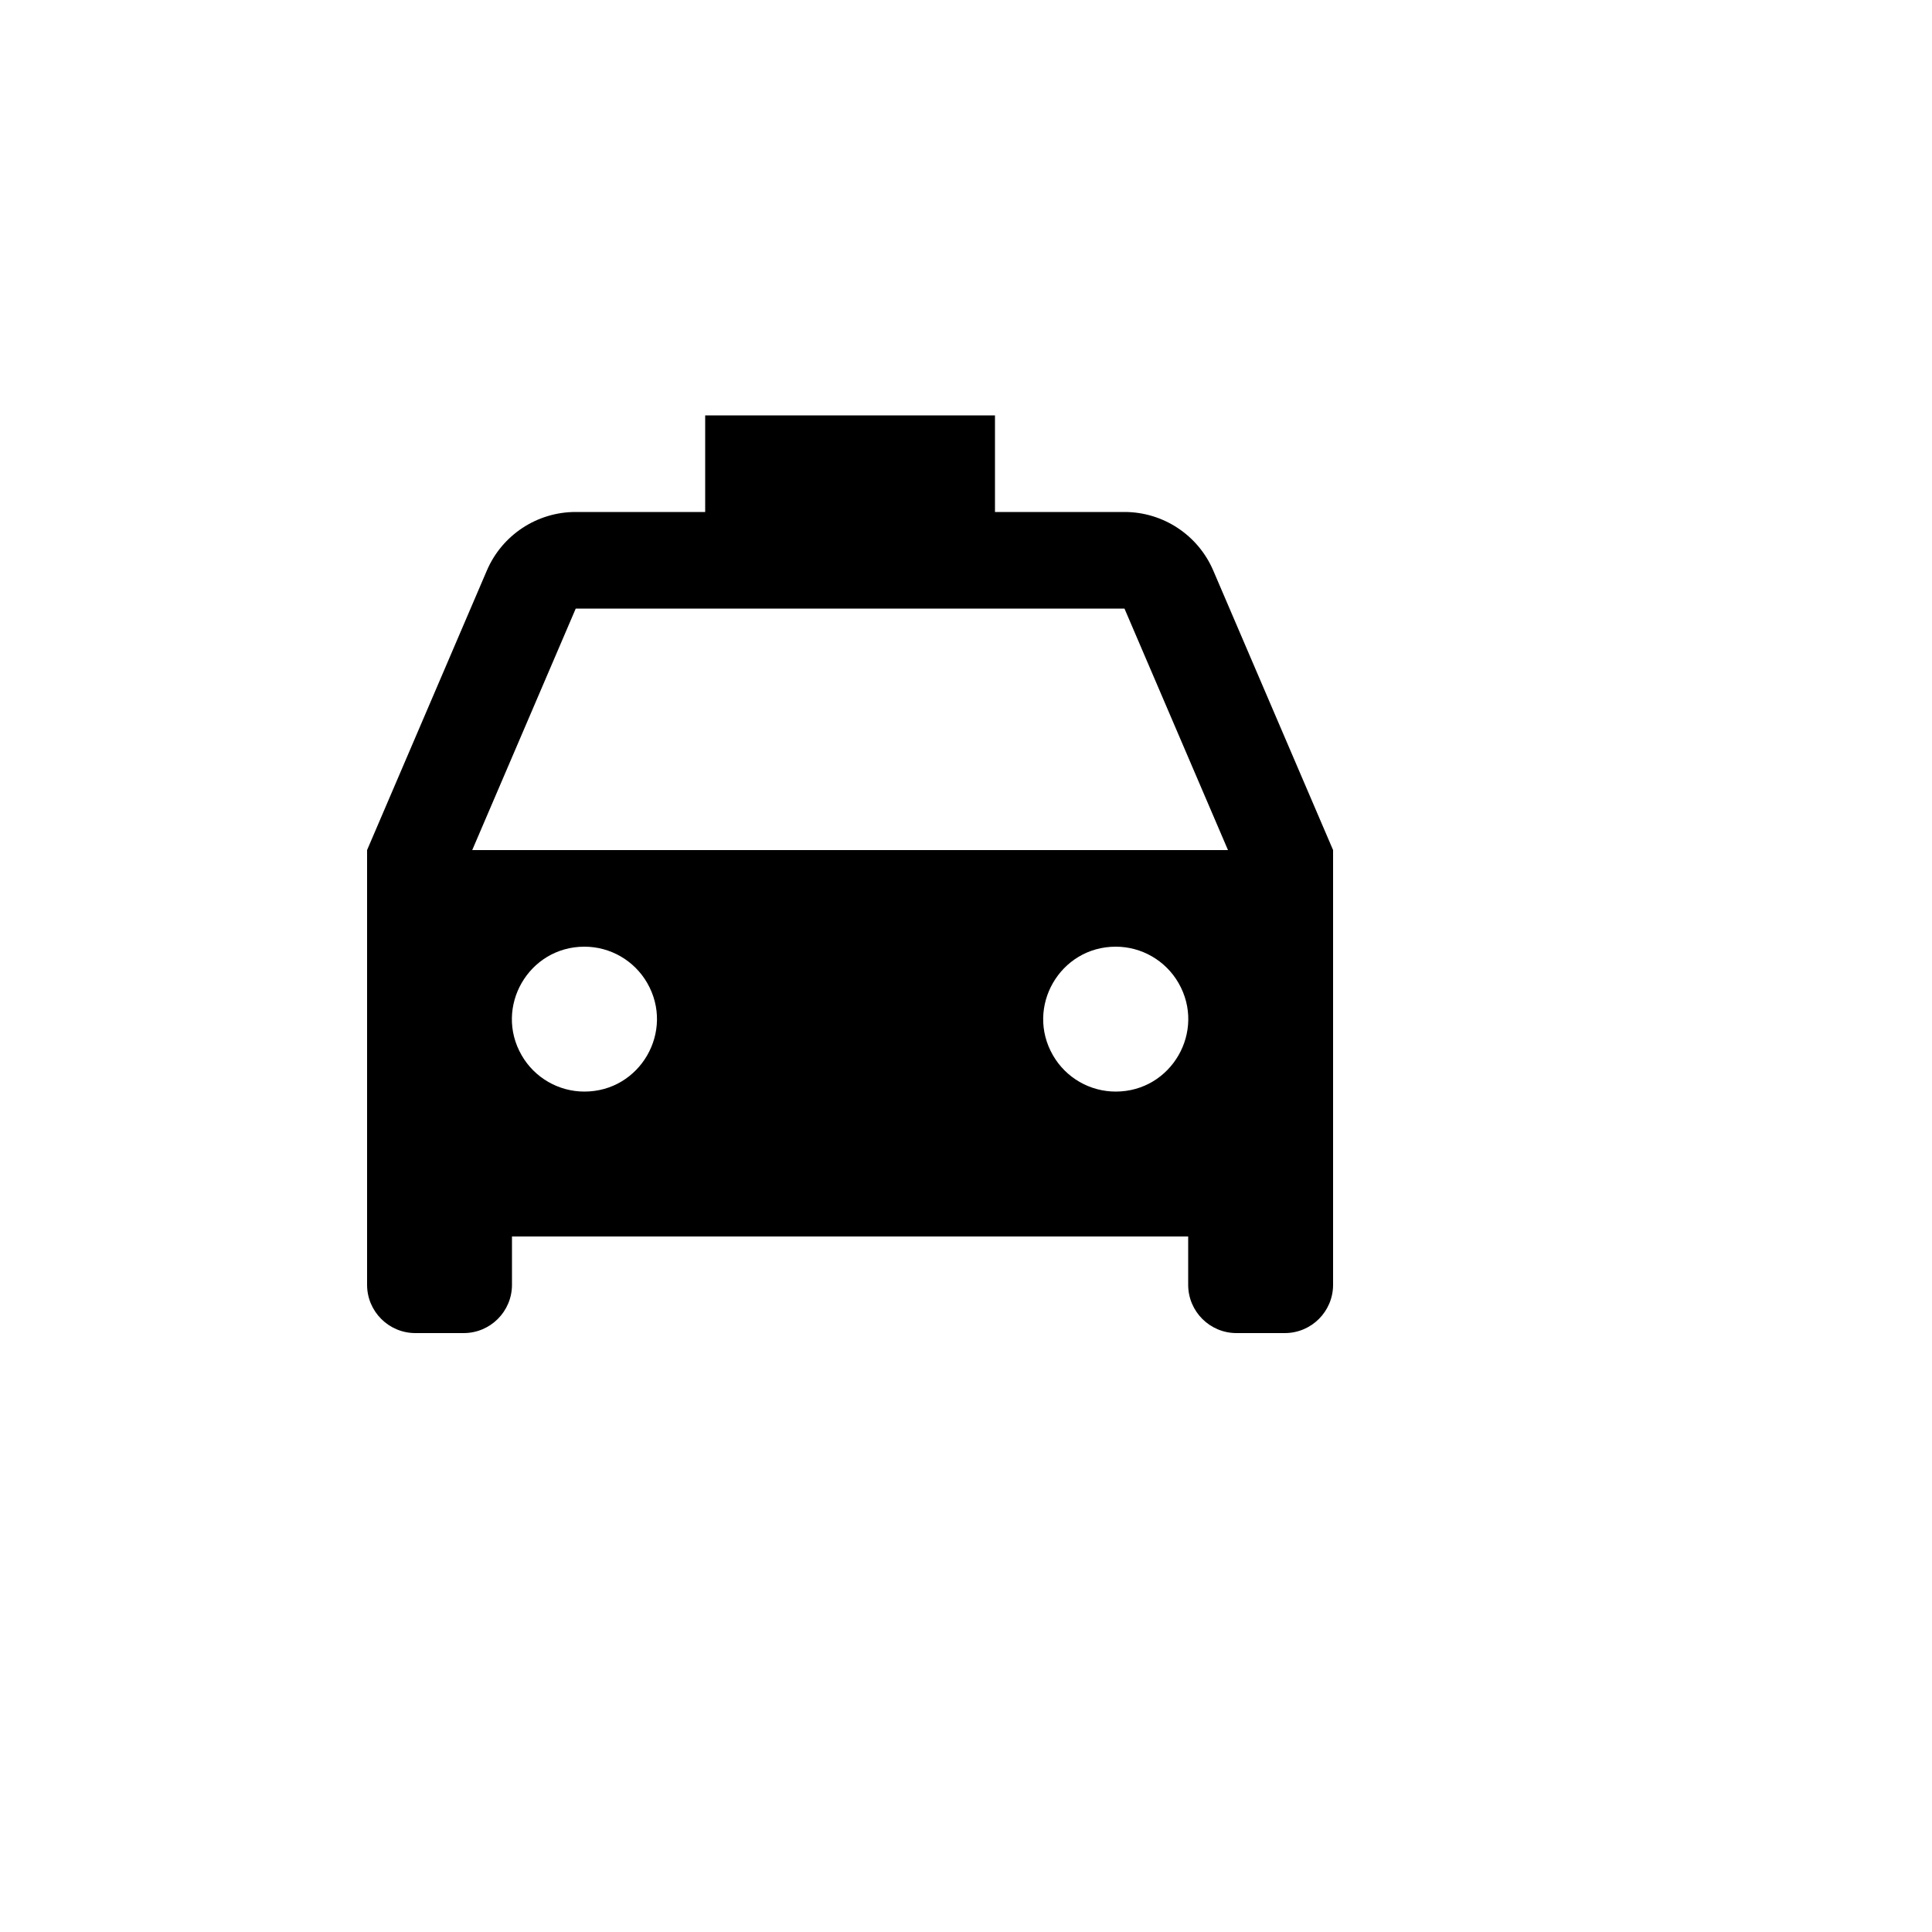 <svg xmlns="http://www.w3.org/2000/svg" version="1.1" xmlns:xlink="http://www.w3.org/1999/xlink" width="100%" height="100%" id="svgWorkerArea" viewBox="-25 -25 625 625" xmlns:idraw="https://idraw.muisca.co" style="background: white;"><defs id="defsdoc"><pattern id="patternBool" x="0" y="0" width="10" height="10" patternUnits="userSpaceOnUse" patternTransform="rotate(35)"><circle cx="5" cy="5" r="4" style="stroke: none;fill: #ff000070;"></circle></pattern></defs><g id="fileImp-681410406" class="cosito"><path id="pathImp-862816085" fill="none" class="grouped" d="M62.5 62.5C62.5 62.5 437.5 62.5 437.5 62.5 437.5 62.5 437.5 437.5 437.5 437.5 437.5 437.5 62.5 437.5 62.5 437.5 62.5 437.5 62.5 62.5 62.5 62.5"></path><path id="pathImp-727268659" class="grouped" d="M406.25 250C406.25 250 406.25 390.625 406.25 390.625 406.25 399.255 399.255 406.25 390.625 406.25 390.625 406.25 375 406.25 375 406.25 366.37 406.25 359.375 399.255 359.375 390.625 359.375 390.625 359.375 375 359.375 375 359.375 375 140.625 375 140.625 375 140.625 375 140.625 390.625 140.625 390.625 140.625 399.255 133.63 406.25 125 406.25 125 406.25 109.375 406.25 109.375 406.25 100.745 406.25 93.75 399.255 93.75 390.625 93.75 390.625 93.75 250 93.75 250 93.75 250 132.5 159.562 132.5 159.562 137.43 148.064 148.741 140.614 161.25 140.625 161.25 140.625 203.125 140.625 203.125 140.625 203.125 140.625 203.125 109.375 203.125 109.375 203.125 109.375 296.875 109.375 296.875 109.375 296.875 109.375 296.875 140.625 296.875 140.625 296.875 140.625 338.766 140.625 338.766 140.625 351.264 140.627 362.559 148.075 367.484 159.562 367.484 159.562 406.25 250 406.25 250 406.25 250 406.25 250 406.25 250M127.75 250C127.75 250 372.25 250 372.25 250 372.25 250 338.766 171.875 338.766 171.875 338.766 171.875 161.25 171.875 161.25 171.875 161.25 171.875 127.766 250 127.766 250 127.766 250 127.75 250 127.75 250M164.062 328.125C182.105 328.125 193.381 308.594 184.359 292.969 180.173 285.717 172.436 281.25 164.062 281.25 146.02 281.25 134.744 300.781 143.766 316.406 147.952 323.658 155.689 328.125 164.062 328.125 164.062 328.125 164.062 328.125 164.062 328.125M335.938 328.125C353.98 328.125 365.256 308.594 356.234 292.969 352.048 285.717 344.311 281.25 335.938 281.25 317.895 281.25 306.619 300.781 315.641 316.406 319.827 323.658 327.564 328.125 335.938 328.125 335.938 328.125 335.938 328.125 335.938 328.125"></path></g></svg>